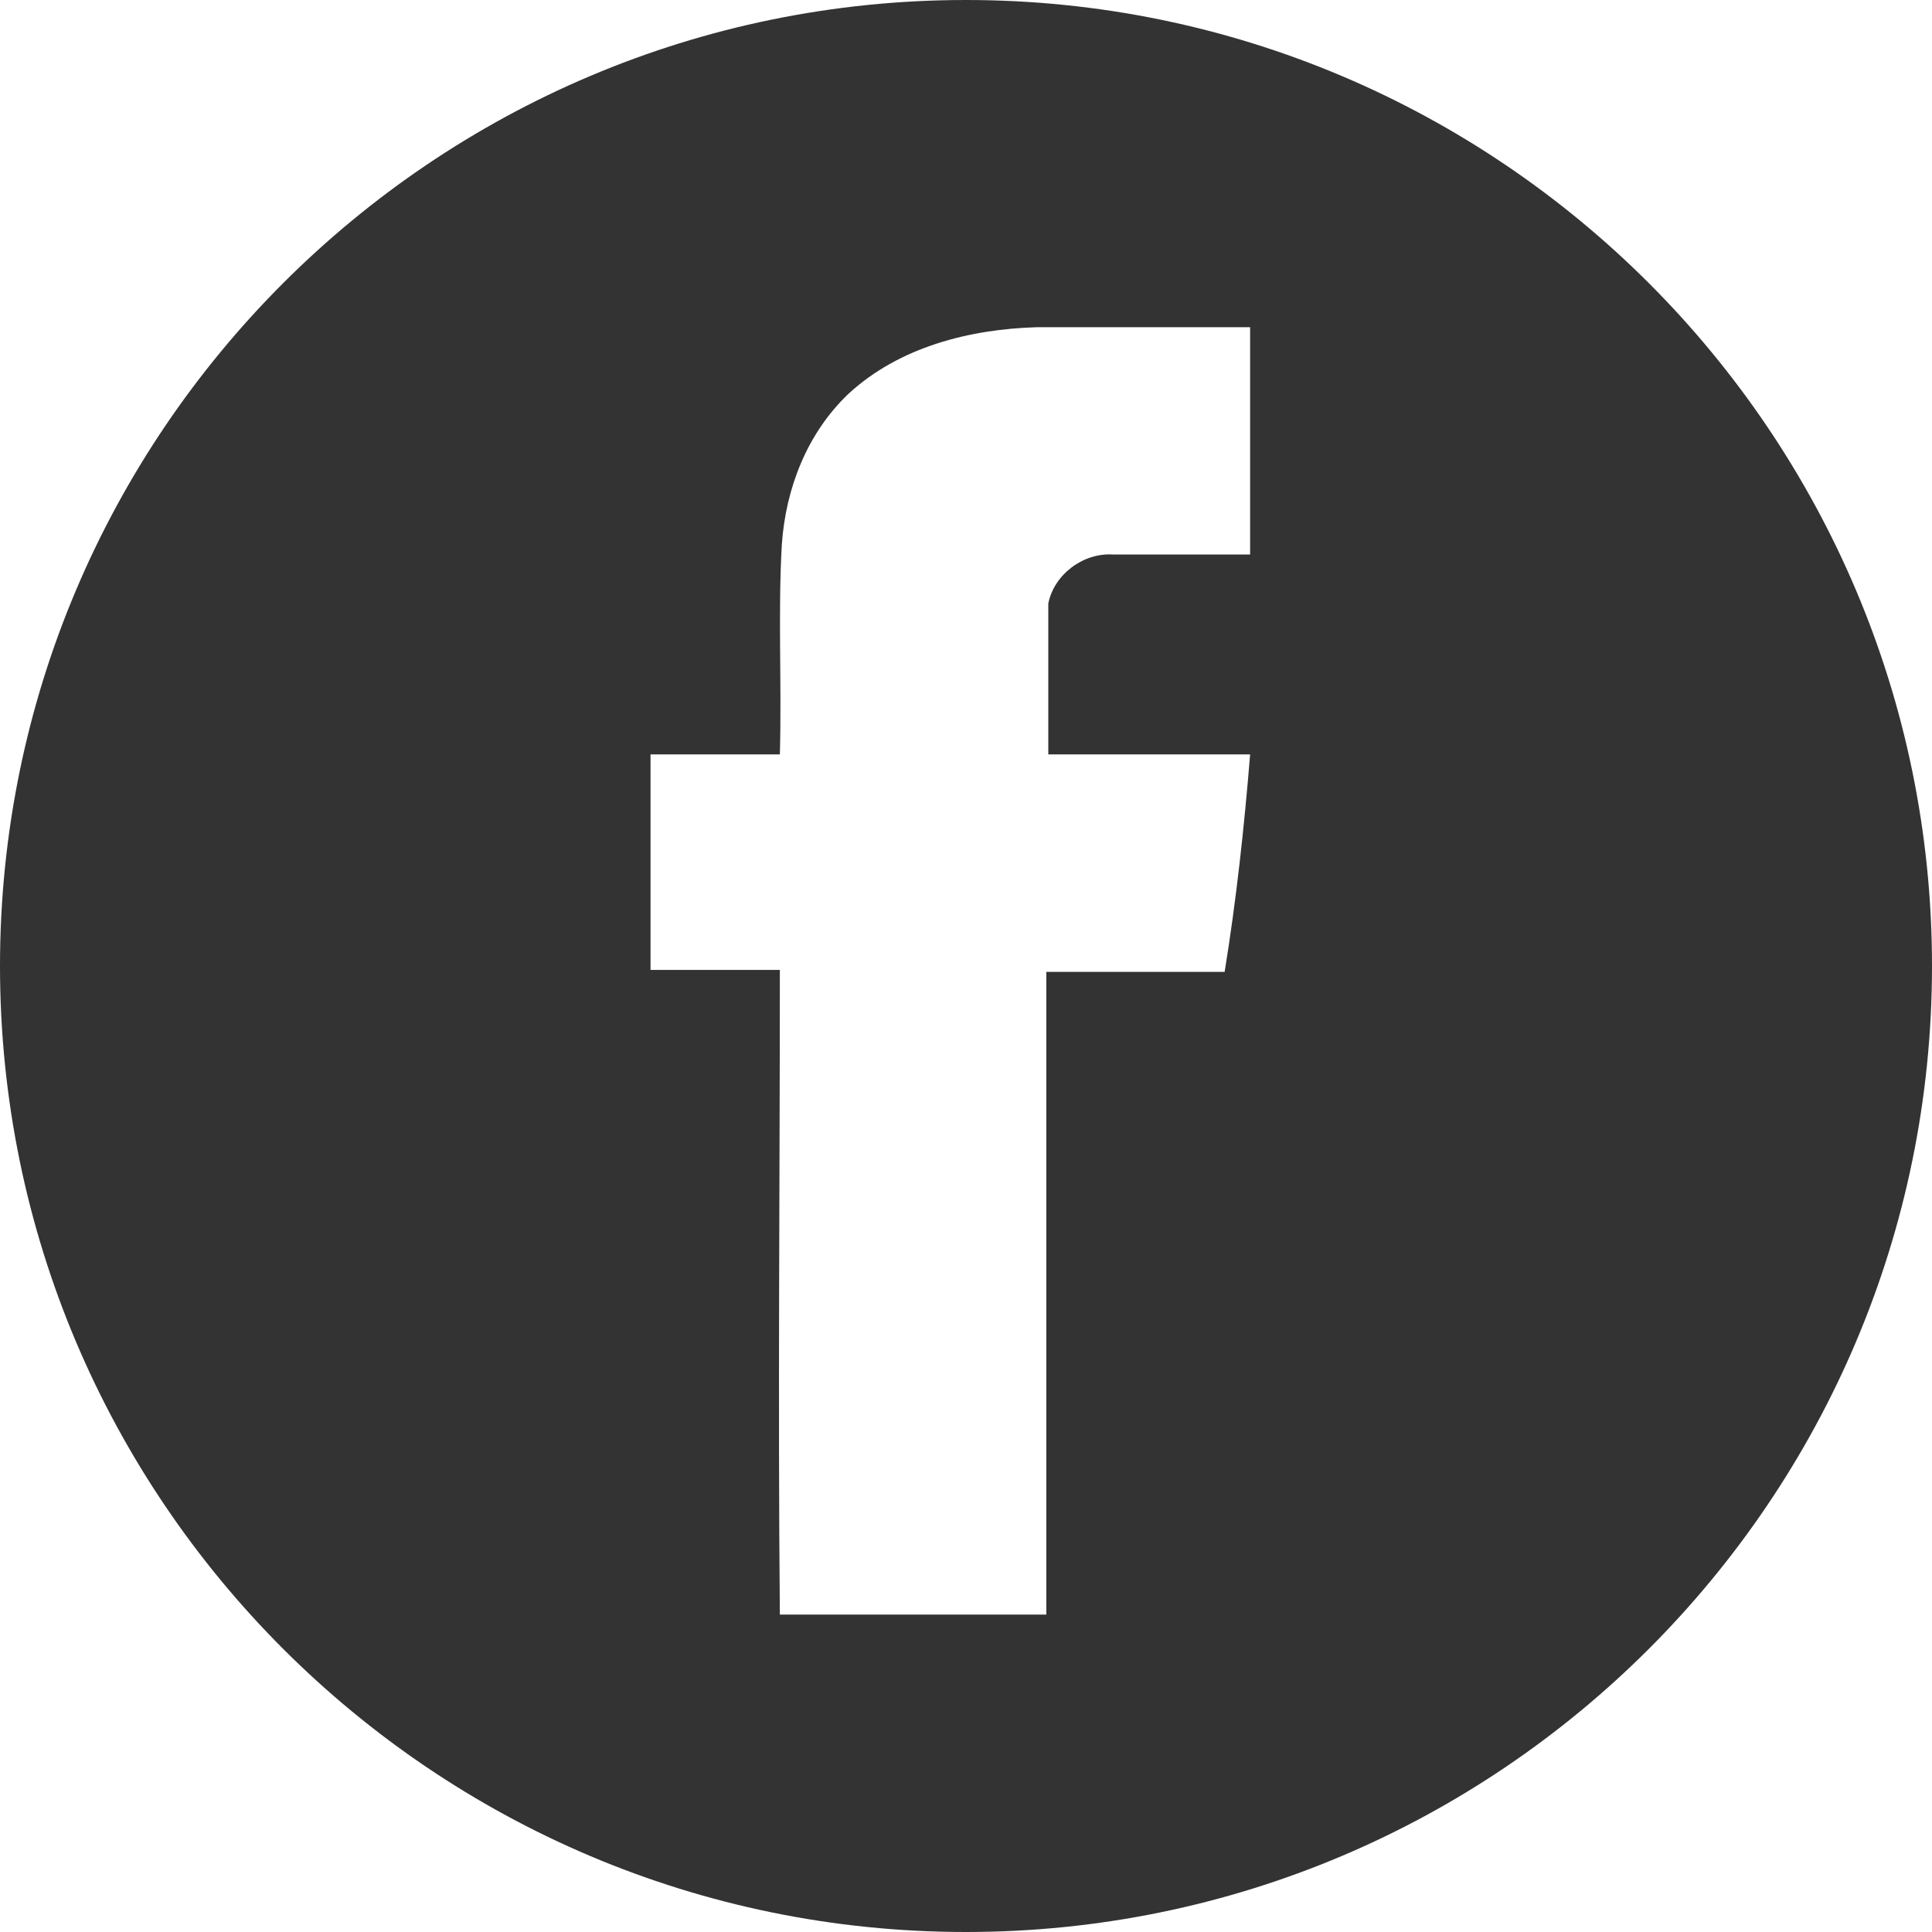 <?xml version="1.0" encoding="UTF-8"?> <!-- Generator: Adobe Illustrator 24.0.2, SVG Export Plug-In . SVG Version: 6.00 Build 0) --> <svg xmlns="http://www.w3.org/2000/svg" xmlns:xlink="http://www.w3.org/1999/xlink" id="Layer_1" x="0px" y="0px" viewBox="0 0 98.6 98.6" style="enable-background:new 0 0 98.6 98.6;" xml:space="preserve"> <style type="text/css"> .st0{fill:#333333;} </style> <path class="st0" d="M49.3,0C22.1,0,0,22.1,0,49.3s22.1,49.3,49.3,49.3s49.3-22.1,49.3-49.3S76.5,0,49.3,0z M63.8,28.3 c-2.3,0-4.7,0-7,0c-1.5-0.1-3,1-3.3,2.5c0,2.6,0,5.1,0,7.7c3.4,0,6.9,0,10.3,0c-0.3,3.7-0.7,7.4-1.3,11.1c-3,0-6.1,0-9.1,0 c0,11,0,21.9,0,32.8c-4.5,0-9,0-13.6,0c-0.1-11,0-21.9,0-32.9c-2.2,0-4.4,0-6.6,0c0-3.7,0-7.4,0-11c2.2,0,4.4,0,6.6,0 c0.1-3.6-0.1-7.2,0.1-10.7c0.2-2.9,1.3-5.7,3.4-7.7c2.6-2.4,6.2-3.3,9.6-3.4c3.6,0,7.3,0,10.9,0C63.8,20.6,63.8,24.4,63.8,28.3z"></path> </svg> 